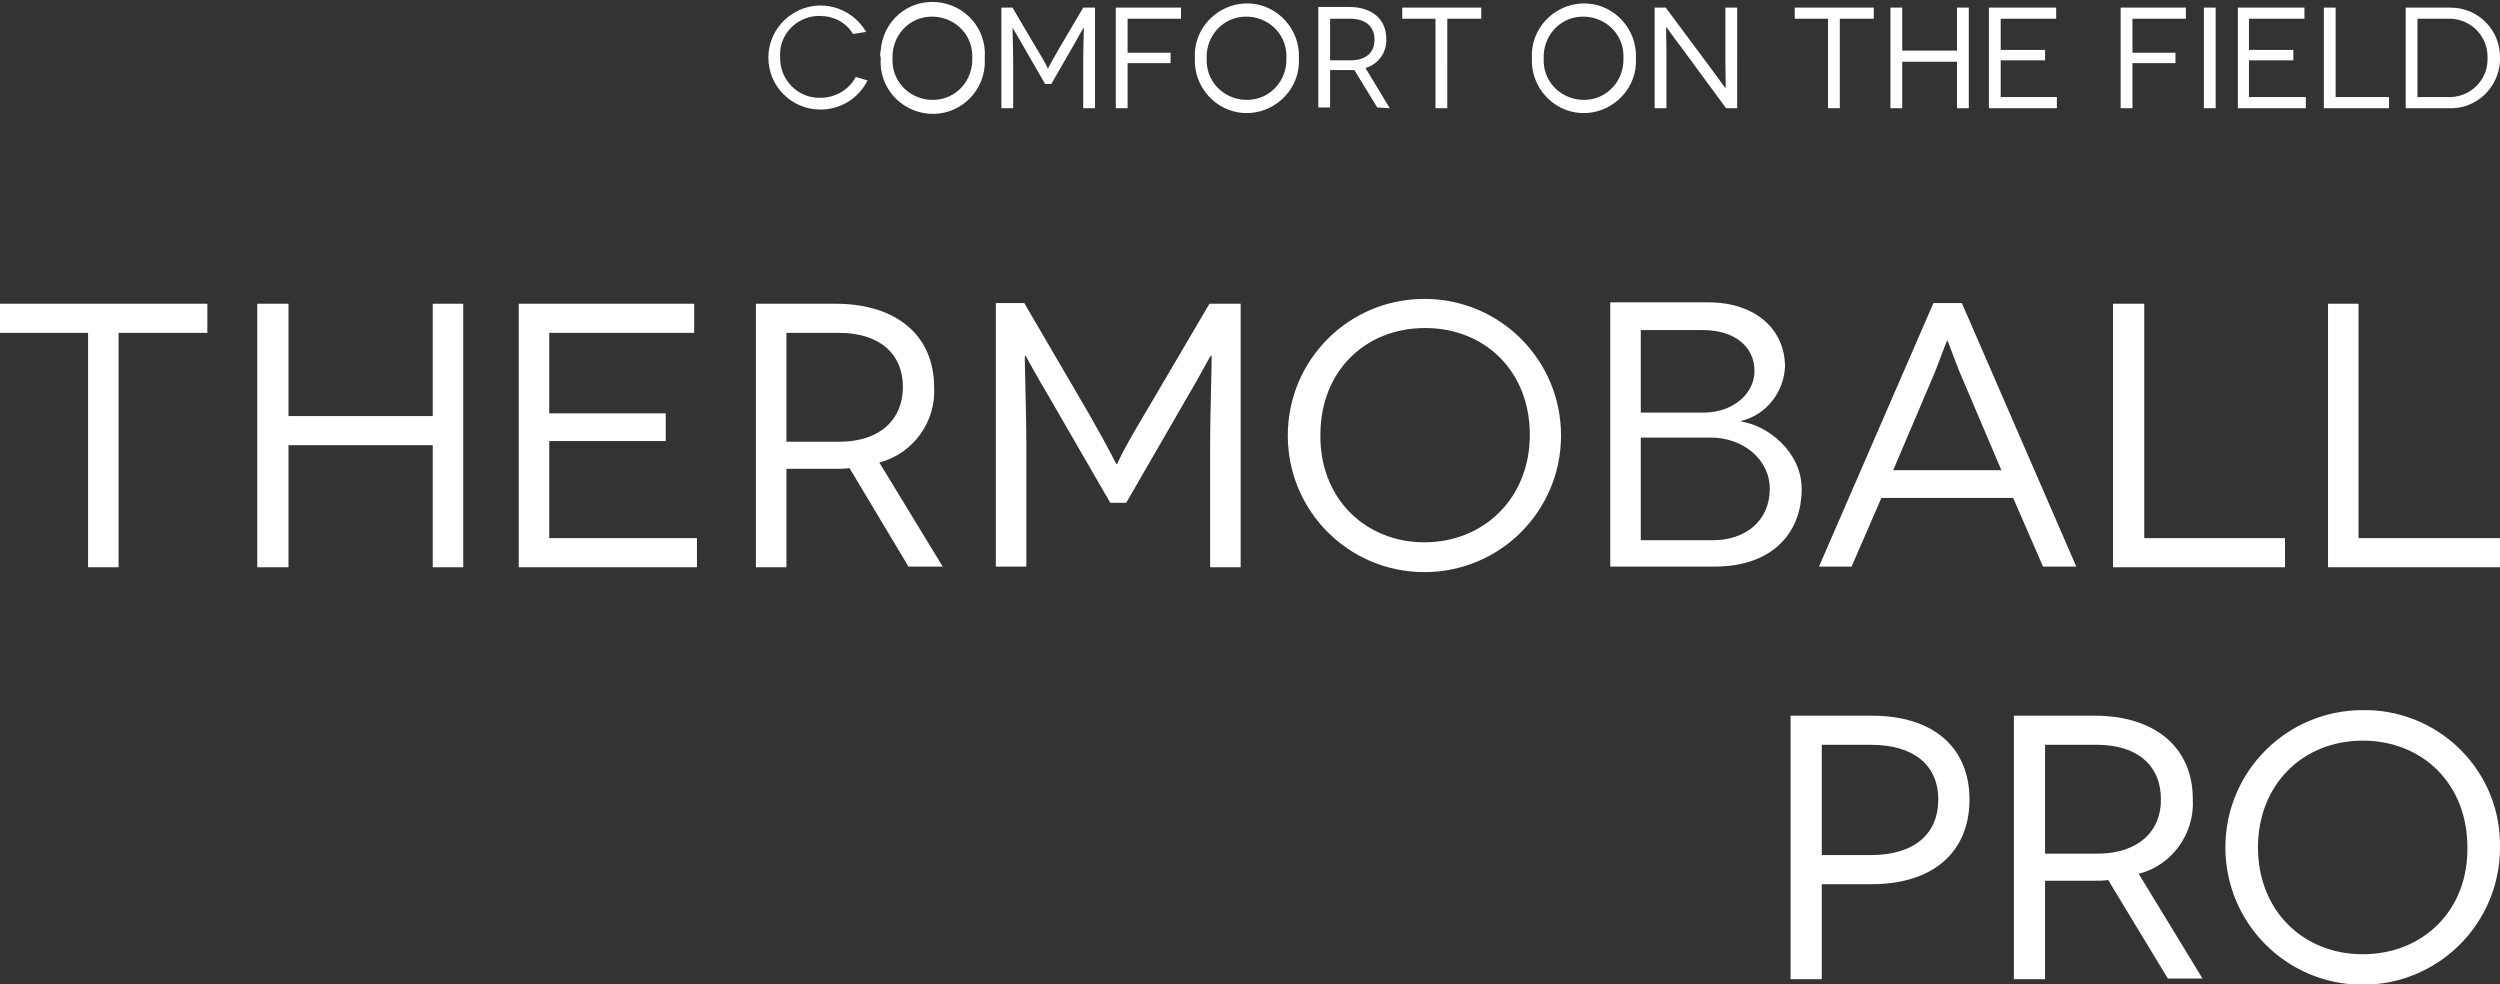 <?xml version="1.0" encoding="utf-8"?>
<!-- Generator: Adobe Illustrator 22.1.0, SVG Export Plug-In . SVG Version: 6.00 Build 0)  -->
<svg version="1.1" id="レイヤー_1" xmlns="http://www.w3.org/2000/svg" xmlns:xlink="http://www.w3.org/1999/xlink" x="0px"
	 y="0px" viewBox="0 0 360.5 141.9" style="enable-background:new 0 0 360.5 141.9;" xml:space="preserve">
<rect x="0" y="0" width="360.5" height="141.9" fill="#333333" stroke="none"/>
<style type="text/css">
	.st0{fill:#FFFFFF;}
</style>
<title>txt_title</title>
<g>
	<g>
		<g id="レイヤー_2_1_">
			<g id="レイヤー_1-2">
				<g id="txt_title">
					<g>
						<g>
							<path class="st0" d="M340.1,77.6V43.8h-4.4v38h24.8v-4.2H340.1z M309.2,77.6V43.8h-4.5v38h24.8v-4.2H309.2z M273,67.8l6-14.1
								c0.8-2,1.7-4.6,1.8-4.6h0c0.1,0,1,2.7,1.8,4.6l6,14.1H273z M294.6,81.7h4.8l-16.5-38h-4.1l-16.5,38h4.7l4.3-9.9h19
								L294.6,81.7z M236.6,77.9V63.1h10.1c4.6,0,8.5,3.1,8.5,7.4c0,4.6-3.5,7.4-8.2,7.4L236.6,77.9z M236.6,59.5V47.6h9
								c4.4,0,7.4,2.3,7.4,5.9c0,3.2-3,6-7.4,6L236.6,59.5z M232.2,43.7v38h15.1c8,0,12.5-4.6,12.5-11.2c0-5.4-5-9.2-8.7-9.7v-0.1
								c3.6-0.9,6.1-4.1,6.3-7.8c0-5.5-4.4-9.3-11-9.3H232.2z M190.4,62.7c0-9.2,6.5-15.4,15.1-15.4s15.1,6.2,15.1,15.4
								s-6.7,15.5-15.2,15.5S190.3,71.9,190.4,62.7 M185.7,62.8c0,10.9,8.8,19.7,19.7,19.7c10.9,0,19.7-8.8,19.7-19.7
								c0-10.9-8.8-19.7-19.7-19.7S185.7,51.9,185.7,62.8C185.7,62.8,185.7,62.8,185.7,62.8 M174.4,43.8L165,59.8
								c-3.3,5.5-3.9,7.1-3.9,7.1H161c-0.1,0-0.7-1.5-3.9-7.1l-9.4-16.1h-4.1v38h4.4V64.7c0-5.9-0.3-13.4-0.2-13.4h0.1
								c0,0,1.9,3.5,3.3,5.8l8.9,15.4h2.3l8.9-15.4c1.4-2.3,3.2-5.8,3.3-5.8h0.1c0.1,0-0.2,7.5-0.2,13.4v17.1h4.4v-38L174.4,43.8z
								 M113.4,63.6V48h7.6c5.8,0,9.2,3,9.2,7.8c0,4.6-3.2,7.9-9.2,7.9H113.4z M136,81.8l-9.2-15.1c4.9-1.3,8.2-5.9,7.9-10.9
								c0-7.3-5.3-12-14.2-12h-11.5v38h4.4V67.6h7.1c0.7,0,1.4,0,2-0.1l8.5,14.2H136z M79.2,77.6v-14H96v-4H79.2V48h20.9v-4.2H74.8
								v38h25.7v-4.2H79.2z M62.4,43.8V60H41.6V43.8h-4.5v38h4.5V64.2h20.8v17.6h4.4v-38L62.4,43.8z M0,43.8V48h12.7v33.8h4.4V48
								h12.8v-4.2H0z"/>
							<path class="st0" d="M348.6,14V2.7h4.4c3.1-0.1,5.6,2.3,5.7,5.3c0,0.1,0,0.3,0,0.4c0.1,3-2.3,5.5-5.3,5.6c-0.1,0-0.2,0-0.4,0
								H348.6z M346.9,1.1v14.5h6.2c3.9,0.2,7.2-2.9,7.4-6.8c0-0.1,0-0.3,0-0.4c0.1-4-3.1-7.3-7.1-7.3c-0.1,0-0.3,0-0.4,0H346.9z
								 M336.8,14V1.1h-1.7v14.5h9.4V14H336.8z M324.3,14V8.7h6.4V7.2h-6.4V2.7h8V1.1h-9.6v14.5h9.8V14H324.3z M319.5,1.1h-1.7v14.5
								h1.7V1.1z M315.2,2.7V1.1h-9.4v14.5h1.7V9.1h6.2V7.6h-6.2V2.7H315.2z M288.5,14V8.7h6.4V7.2h-6.4V2.7h8V1.1h-9.7v14.5h9.8V14
								H288.5z M282.2,1.1v6.2h-7.9V1.1h-1.7v14.5h1.7V8.9h7.9v6.7h1.7V1.1H282.2z M258.8,1.1v1.6h4.8v12.9h1.7V2.7h4.9V1.1H258.8z
								 M248.8,1.1v7.6c0,2.1,0.1,4,0,4l0,0c0,0-1.1-1.5-2.2-3l-6.4-8.6h-1.6v14.5h1.7V8c0-2.3-0.1-4.1,0-4.1l0,0c0,0,0.9,1.3,2.2,3
								l6.4,8.7h1.6V1.1H248.8z M222.6,8.4c-0.1-3.2,2.3-5.9,5.5-6c3.2-0.1,5.9,2.3,6,5.5c0,0.2,0,0.3,0,0.5c0.1,3.2-2.3,5.9-5.5,6
								c-3.2,0.1-5.9-2.3-6-5.5C222.6,8.7,222.6,8.5,222.6,8.4 M220.9,8.4c-0.2,4.1,3,7.7,7.1,7.9s7.7-3,7.9-7.1c0-0.3,0-0.5,0-0.8
								c0.2-4.1-3-7.7-7.1-7.9s-7.7,3-7.9,7.1C220.9,7.8,220.9,8.1,220.9,8.4 M202.2,1.1v1.6h4.8v12.9h1.7V2.7h4.9V1.1H202.2z
								 M191.8,8.7v-6h2.9c2.2,0,3.5,1.1,3.5,3s-1.2,3-3.5,3H191.8z M200.4,15.6l-3.5-5.8c1.8-0.5,3.1-2.2,3-4.2
								c0-2.8-2-4.6-5.4-4.6h-4.4v14.5h1.7v-5.4h2.7c0.2,0,0.5,0,0.8,0l3.3,5.4L200.4,15.6z M174,8.4c-0.1-3.2,2.3-5.9,5.5-6
								c3.2-0.1,5.9,2.3,6,5.5c0,0.2,0,0.3,0,0.5c0.1,3.2-2.3,5.9-5.5,6c-3.2,0.1-5.9-2.3-6-5.5C174,8.7,174,8.5,174,8.4 M172.3,8.4
								c-0.2,4.1,3,7.7,7.1,7.9s7.7-3,7.9-7.1c0-0.3,0-0.5,0-0.8c0.2-4.1-3-7.7-7.1-7.9s-7.7,3-7.9,7.1
								C172.3,7.8,172.3,8.1,172.3,8.4 M170.3,2.7V1.1h-9.4v14.5h1.7V9.1h6.2V7.6h-6.2V2.7H170.3z M156.2,1.1l-3.6,6.1
								c-1.2,2.1-1.5,2.7-1.5,2.7l0,0c0,0-0.2-0.6-1.5-2.7L146,1.1h-1.6v14.5h1.7V9.1c0-2.2-0.1-5.1-0.1-5.1l0,0
								c0,0,0.8,1.3,1.3,2.2l3.4,5.9h0.9l3.4-5.9c0.5-0.9,1.2-2.2,1.3-2.2l0,0c0,0-0.1,2.9-0.1,5.1v6.5h1.7V1.1H156.2z M128.7,8.4
								c-0.1-3.2,2.3-5.9,5.5-6c3.2-0.1,5.9,2.3,6,5.5c0,0.2,0,0.3,0,0.5c0.1,3.2-2.3,5.9-5.5,6c-3.2,0.1-5.9-2.3-6-5.5
								C128.7,8.7,128.7,8.5,128.7,8.4 M127,8.4c-0.3,4.1,2.8,7.7,7,8c4.1,0.3,7.7-2.8,8-7c0-0.4,0-0.7,0-1.1c0.3-4.1-2.8-7.7-7-8
								s-7.7,2.8-8,7C126.9,7.6,126.9,8,127,8.4 M124.9,4.6c-2.1-3.6-6.7-4.9-10.3-2.8c-2.3,1.3-3.8,3.8-3.8,6.5
								c0,4.2,3.4,7.5,7.5,7.5c2.9,0,5.5-1.6,6.8-4.2l-1.7-0.5c-1,1.9-3,3-5.1,3c-3.1,0.1-5.7-2.4-5.8-5.5c0-0.1,0-0.3,0-0.4
								c-0.2-3.1,2.2-5.7,5.3-5.9c0.1,0,0.3,0,0.4,0c2,0,3.8,0.9,4.8,2.6L124.9,4.6z"/>
							<path class="st0" d="M340.7,102.4c-10.9,0-19.8,8.8-19.8,19.8c0,10.9,8.8,19.8,19.8,19.8c10.9,0,19.8-8.8,19.8-19.8
								c0.2-10.7-8.3-19.5-19-19.8C341.3,102.4,341,102.4,340.7,102.4 M340.7,137.6c-8.6,0-15.1-6.3-15.1-15.4s6.5-15.4,15.1-15.4
								s15.1,6.2,15.1,15.4C355.9,131.4,349.3,137.6,340.7,137.6"/>
							<path class="st0" d="M316.2,115.2c0-7.3-5.3-12-14.2-12h-11.6v38h4.5V127h7.1c0.6,0,1.4,0,2-0.1l8.6,14.2h5l-9.2-15.1
								C313.2,124.8,316.5,120.2,316.2,115.2 M302.4,123.1h-7.5v-15.7h7.5c5.8,0,9.2,3,9.2,7.8C311.7,119.7,308.5,123.1,302.4,123.1
								"/>
							<path class="st0" d="M269.9,103.2h-11.7v38h4.5v-13.7h7.2c8.8,0,14.1-4.6,14.1-12.2S278.7,103.2,269.9,103.2 M269.8,123.3
								h-7.1v-15.9h7.1c6,0,9.7,2.8,9.7,7.9C279.5,120.2,276.1,123.3,269.8,123.3"/>
						</g>
					</g>
				</g>
			</g>
		</g>
	</g>
</g>
</svg>
